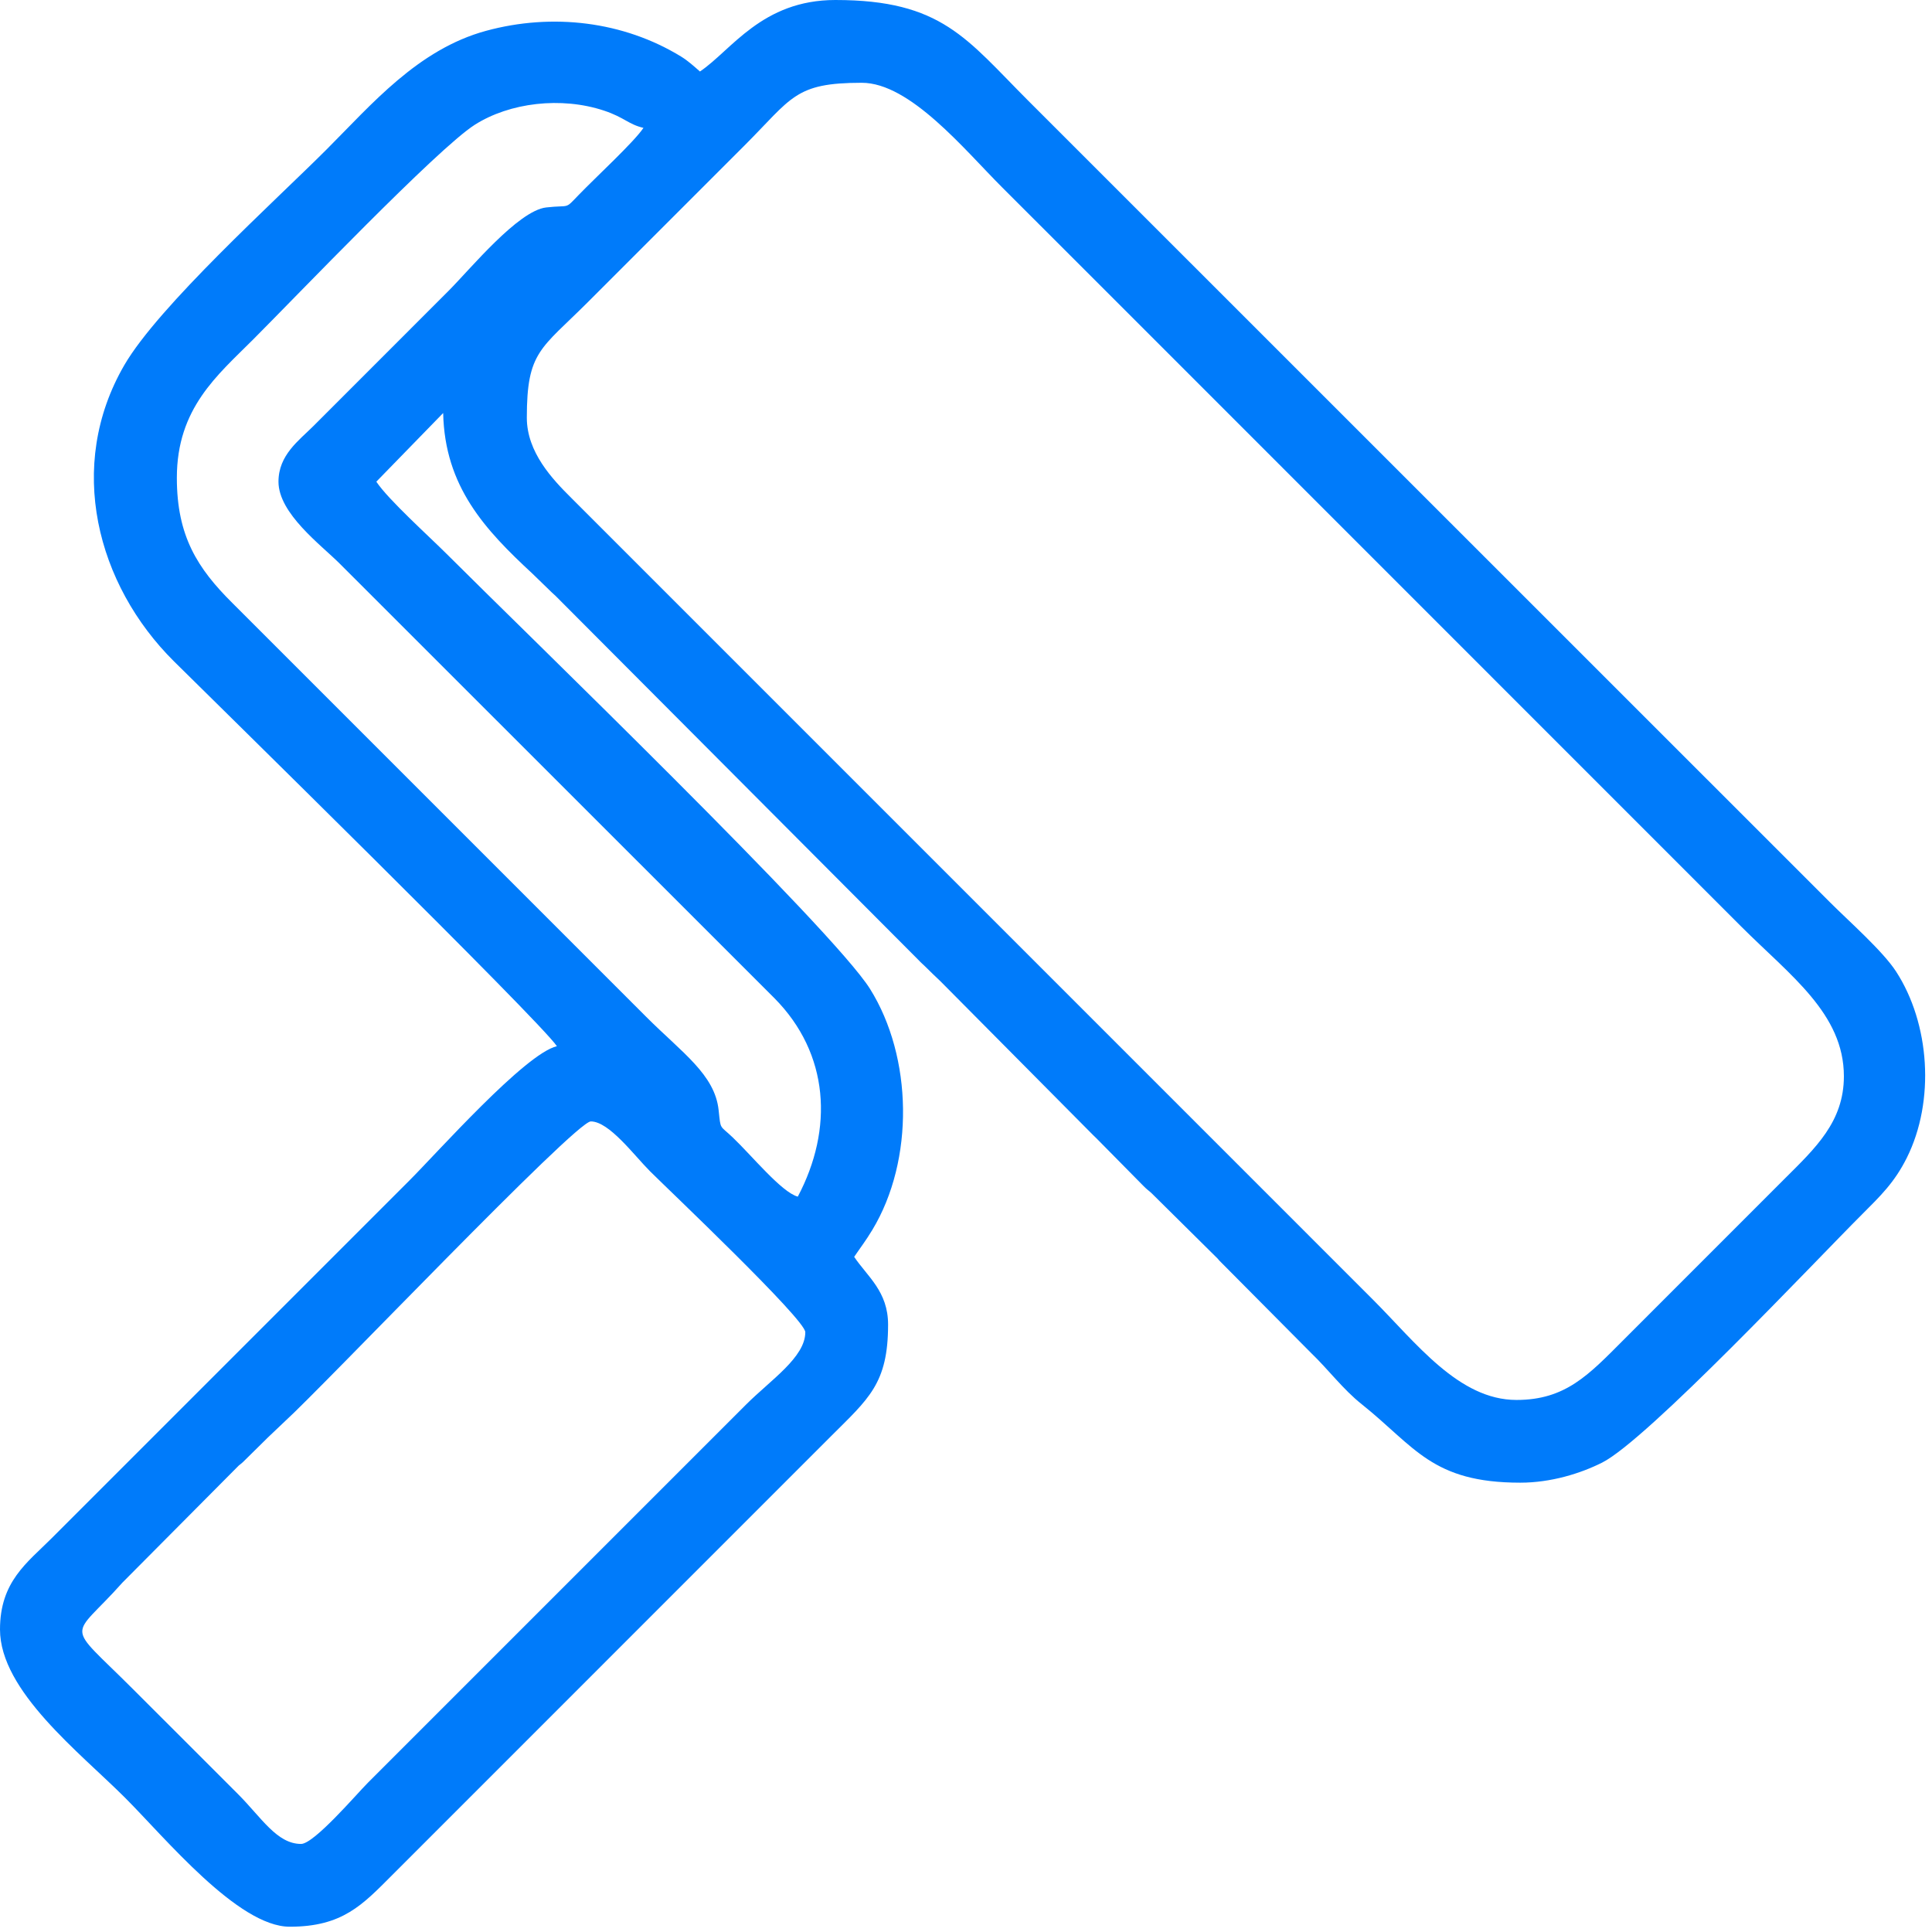 <?xml version="1.0" encoding="UTF-8"?> <svg xmlns="http://www.w3.org/2000/svg" xmlns:xlink="http://www.w3.org/1999/xlink" version="1.1" id="Слой_1" x="0px" y="0px" width="37.318px" height="37.318px" viewBox="0 0 37.318 37.318" xml:space="preserve"> <path fill-rule="evenodd" clip-rule="evenodd" fill="#007BFA" d="M13.52,1.381c-0.117-0.102-0.231-0.207-0.365-0.289 C12.042,0.411,10.67,0.247,9.39,0.595C8.072,0.953,7.177,2.018,6.306,2.889C5.318,3.877,3.063,5.912,2.401,7.053 c-1.131,1.949-0.532,4.243,0.96,5.722c0.71,0.704,7.068,6.942,7.396,7.433c-0.614,0.143-2.314,2.06-2.853,2.598l-6.906,6.906 C0.523,30.187,0,30.549,0,31.474c0,1.189,1.541,2.376,2.417,3.252c0.772,0.772,2.18,2.49,3.18,2.49c1.022,0,1.406-0.425,1.98-0.999 l8.468-8.469c0.731-0.731,1.109-1.019,1.109-2.162c0-0.641-0.397-0.925-0.655-1.309c0.127-0.188,0.216-0.298,0.351-0.521 c0.815-1.35,0.78-3.337-0.045-4.655c-0.723-1.155-6.666-6.89-8.174-8.398C8.278,10.35,7.504,9.656,7.269,9.304L8.56,7.978 c0.031,1.425,0.809,2.254,1.727,3.105l0.369,0.358c0.011,0.01,0.027,0.025,0.038,0.035s0.028,0.024,0.038,0.035l7.003,7.026 c0.076,0.081,0.083,0.078,0.184,0.179c0.146,0.147,0.207,0.194,0.331,0.323l2.86,2.882c0.049,0.046,0.093,0.091,0.146,0.145 l0.83,0.841c0.078,0.079,0.094,0.082,0.154,0.137l1.279,1.266c0.01,0.011,0.023,0.027,0.033,0.039l1.775,1.787 c0.332,0.319,0.617,0.703,0.975,0.987c1.031,0.824,1.357,1.516,3.064,1.516c0.592,0,1.162-0.178,1.577-0.386 c0.871-0.435,4.121-3.896,5.02-4.793c0.355-0.356,0.628-0.615,0.868-1.095c0.55-1.102,0.445-2.597-0.208-3.601 c-0.256-0.395-0.916-0.975-1.278-1.338L19.861,1.945C18.667,0.75,18.191,0,16.136,0C14.714,0,14.124,0.976,13.52,1.381 M5.379,9.304 c0,0.615,0.821,1.221,1.181,1.581l8.397,8.394c1.065,1.074,1.144,2.53,0.453,3.835c-0.311-0.083-0.887-0.791-1.256-1.143 c-0.259-0.247-0.231-0.136-0.273-0.526c-0.072-0.689-0.706-1.111-1.397-1.802l-7.996-7.996c-0.672-0.668-1.072-1.29-1.072-2.417 c0-1.345,0.783-1.981,1.472-2.671c0.816-0.816,3.561-3.69,4.283-4.149c0.673-0.428,1.67-0.549,2.5-0.272 c0.391,0.131,0.469,0.265,0.758,0.332c-0.186,0.277-0.914,0.946-1.25,1.294c-0.283,0.293-0.153,0.189-0.629,0.243 c-0.542,0.061-1.47,1.194-1.882,1.607L6.051,8.232C5.772,8.51,5.379,8.79,5.379,9.304z M10.176,8.068 c0-1.28,0.267-1.321,1.182-2.235l3.017-3.017c0.928-0.928,0.973-1.217,2.271-1.217c0.933,0,1.983,1.292,2.708,2.017 c0.818,0.817,1.582,1.581,2.399,2.398L33.636,17.9c0.945,0.944,1.98,1.681,1.98,2.889c0,0.879-0.551,1.388-1.145,1.98l-3.125,3.126 c-0.661,0.662-1.107,1.146-2.054,1.146c-1.117,0-1.939-1.104-2.78-1.945L11.03,9.613C10.674,9.259,10.176,8.738,10.176,8.068z M5.815,35.617c-0.468,0-0.769-0.514-1.218-0.963c-0.357-0.356-0.661-0.66-1.018-1.018c-0.357-0.356-0.661-0.66-1.018-1.017 c-1.324-1.324-1.201-0.92-0.196-2.05l2.247-2.261c0.011-0.009,0.028-0.022,0.04-0.032s0.028-0.023,0.04-0.034l0.439-0.433 c0.01-0.011,0.025-0.026,0.036-0.036l0.335-0.318c0.73-0.662,5.612-5.794,5.91-5.794c0.355,0,0.837,0.657,1.145,0.964 c0.367,0.366,2.998,2.86,2.998,3.107c0,0.485-0.671,0.925-1.145,1.399l-7.305,7.305C6.892,34.649,6.067,35.617,5.815,35.617z"></path> </svg> 